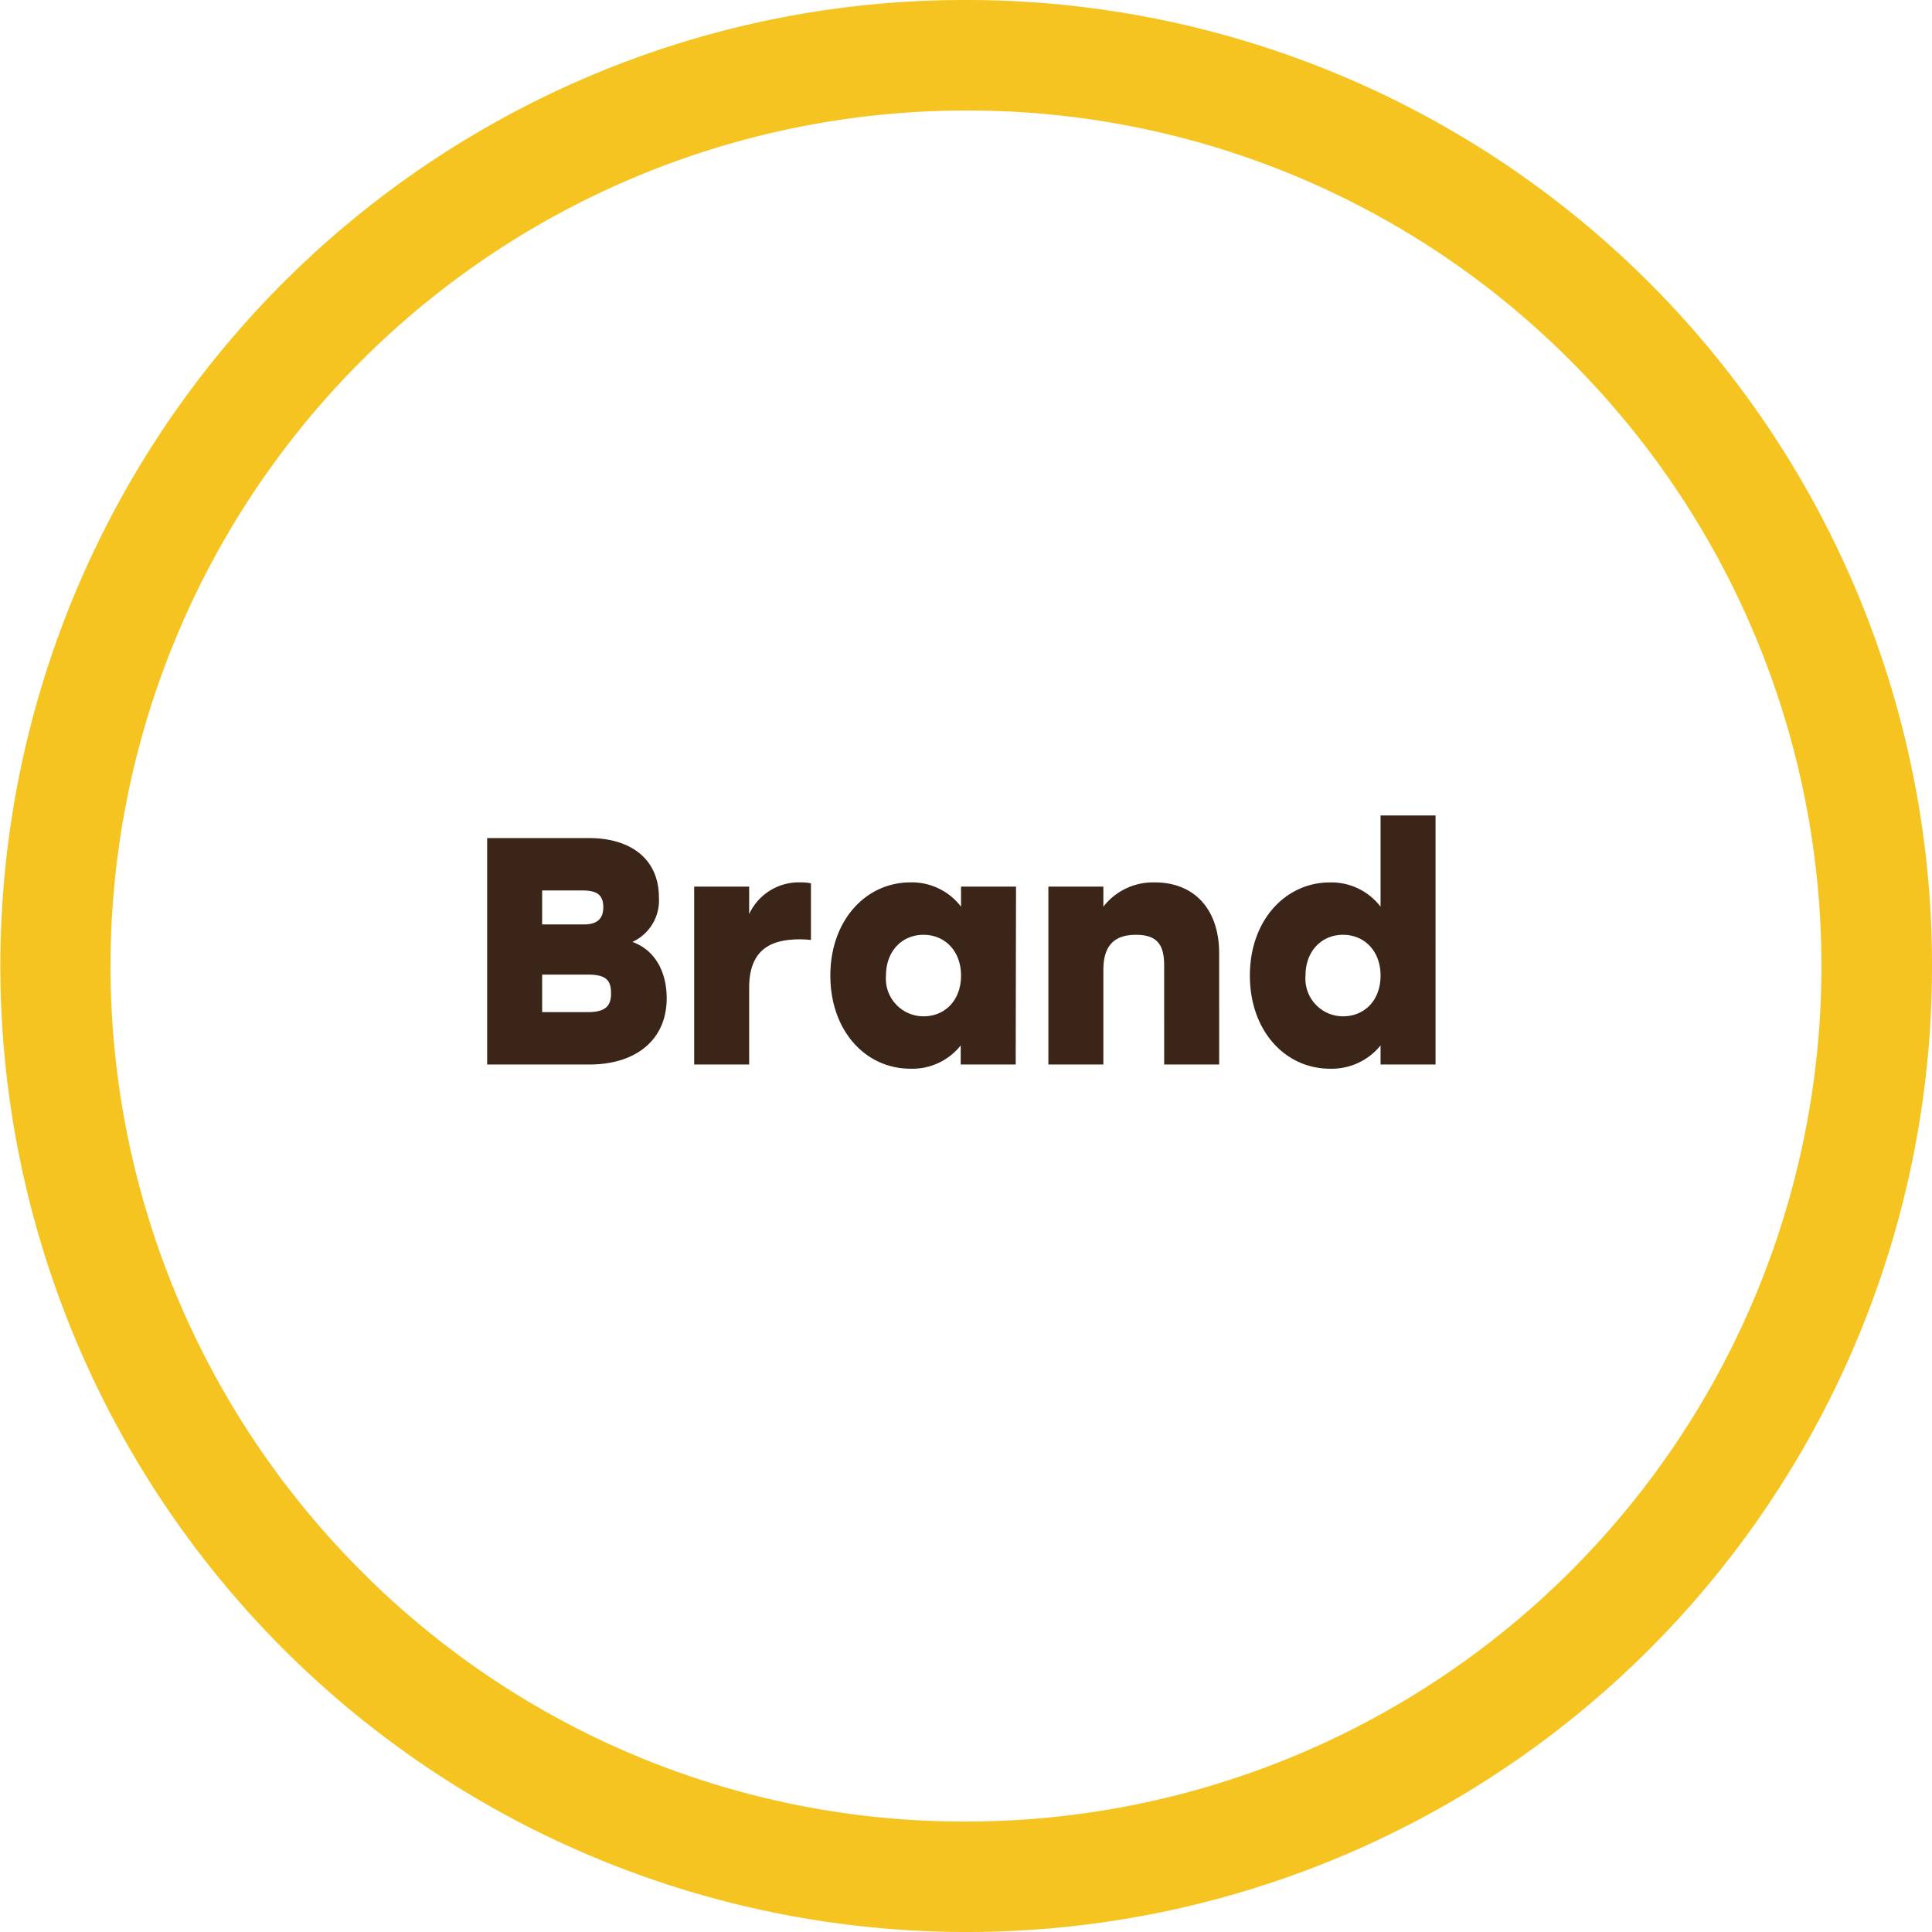 <svg xmlns="http://www.w3.org/2000/svg" width="215.024" height="215.023" viewBox="0 0 215.024 215.023">
  <g id="Raggruppa_465" data-name="Raggruppa 465" transform="translate(-204.001 -782.998)">
    <path id="Tracciato_3506" data-name="Tracciato 3506" d="M107.521,215.022h-.344A107.538,107.538,0,0,1,65.967,8.323,106.807,106.807,0,0,1,107.5,0c.116,0,.229,0,.344,0A107.426,107.426,0,0,1,215.025,107.843l-6.153-.019,6.153.019a107.428,107.428,0,0,1-107.5,107.18M107.5,12.3A95.212,95.212,0,0,0,39.98,174.628a94.585,94.585,0,0,0,67.236,28.1h.3a95.213,95.213,0,0,0,67.525-162.33A94.589,94.589,0,0,0,107.8,12.3h-.3" transform="translate(204 782.999)" fill="#f6c420"/>
    <path id="Tracciato_4174" data-name="Tracciato 4174" d="M18.684-13.644a5.075,5.075,0,0,0,2.952-4.932c0-4.464-3.348-6.624-7.74-6.624H2.52V0H13.9c5.04,0,8.6-2.628,8.6-7.38C22.5-10.224,21.276-12.708,18.684-13.644ZM15.444-17.5c0,1.332-.756,1.908-2.124,1.908H8.64v-3.78h4.428C14.544-19.368,15.444-19.044,15.444-17.5ZM13.752-5.832H8.64v-4.176h5.112c2.052,0,2.556.684,2.556,2.088C16.308-6.624,15.8-5.832,13.752-5.832ZM37.44-20.268a6.074,6.074,0,0,0-5.76,3.528V-19.8H25.56V0h6.12V-8.568c0-4.5,2.772-5.364,5.652-5.364a10.657,10.657,0,0,1,1.224.072v-6.3A4.663,4.663,0,0,0,37.44-20.268Zm17.82.468v2.232a6.883,6.883,0,0,0-5.652-2.7c-4.932,0-8.892,4.212-8.892,10.368C40.716-3.78,44.6.468,49.644.468a6.864,6.864,0,0,0,5.58-2.592V0h6.12l.036-19.8ZM51.084-5.364A4.188,4.188,0,0,1,46.908-9.9c0-2.736,1.8-4.536,4.176-4.536s4.176,1.8,4.176,4.536C55.26-7.128,53.46-5.364,51.084-5.364Zm25.74-14.9a6.97,6.97,0,0,0-5.724,2.7V-19.8H64.98V0H71.1V-10.512c0-2.736,1.224-3.924,3.636-3.924,2.484,0,3.132,1.26,3.132,3.42V0h6.12V-12.384C83.988-17.208,81.288-20.268,76.824-20.268Zm25.128-7.452v10.152a6.883,6.883,0,0,0-5.652-2.7c-4.932,0-8.892,4.212-8.892,10.368C87.408-3.78,91.3.468,96.336.468a6.988,6.988,0,0,0,5.616-2.592V0h6.12V-27.72ZM97.776-5.364A4.188,4.188,0,0,1,93.6-9.9c0-2.736,1.8-4.536,4.176-4.536s4.176,1.8,4.176,4.536C101.952-7.128,100.152-5.364,97.776-5.364Z" transform="translate(255.7 901.474)" fill="#3b2519"/>
  </g>
</svg>
